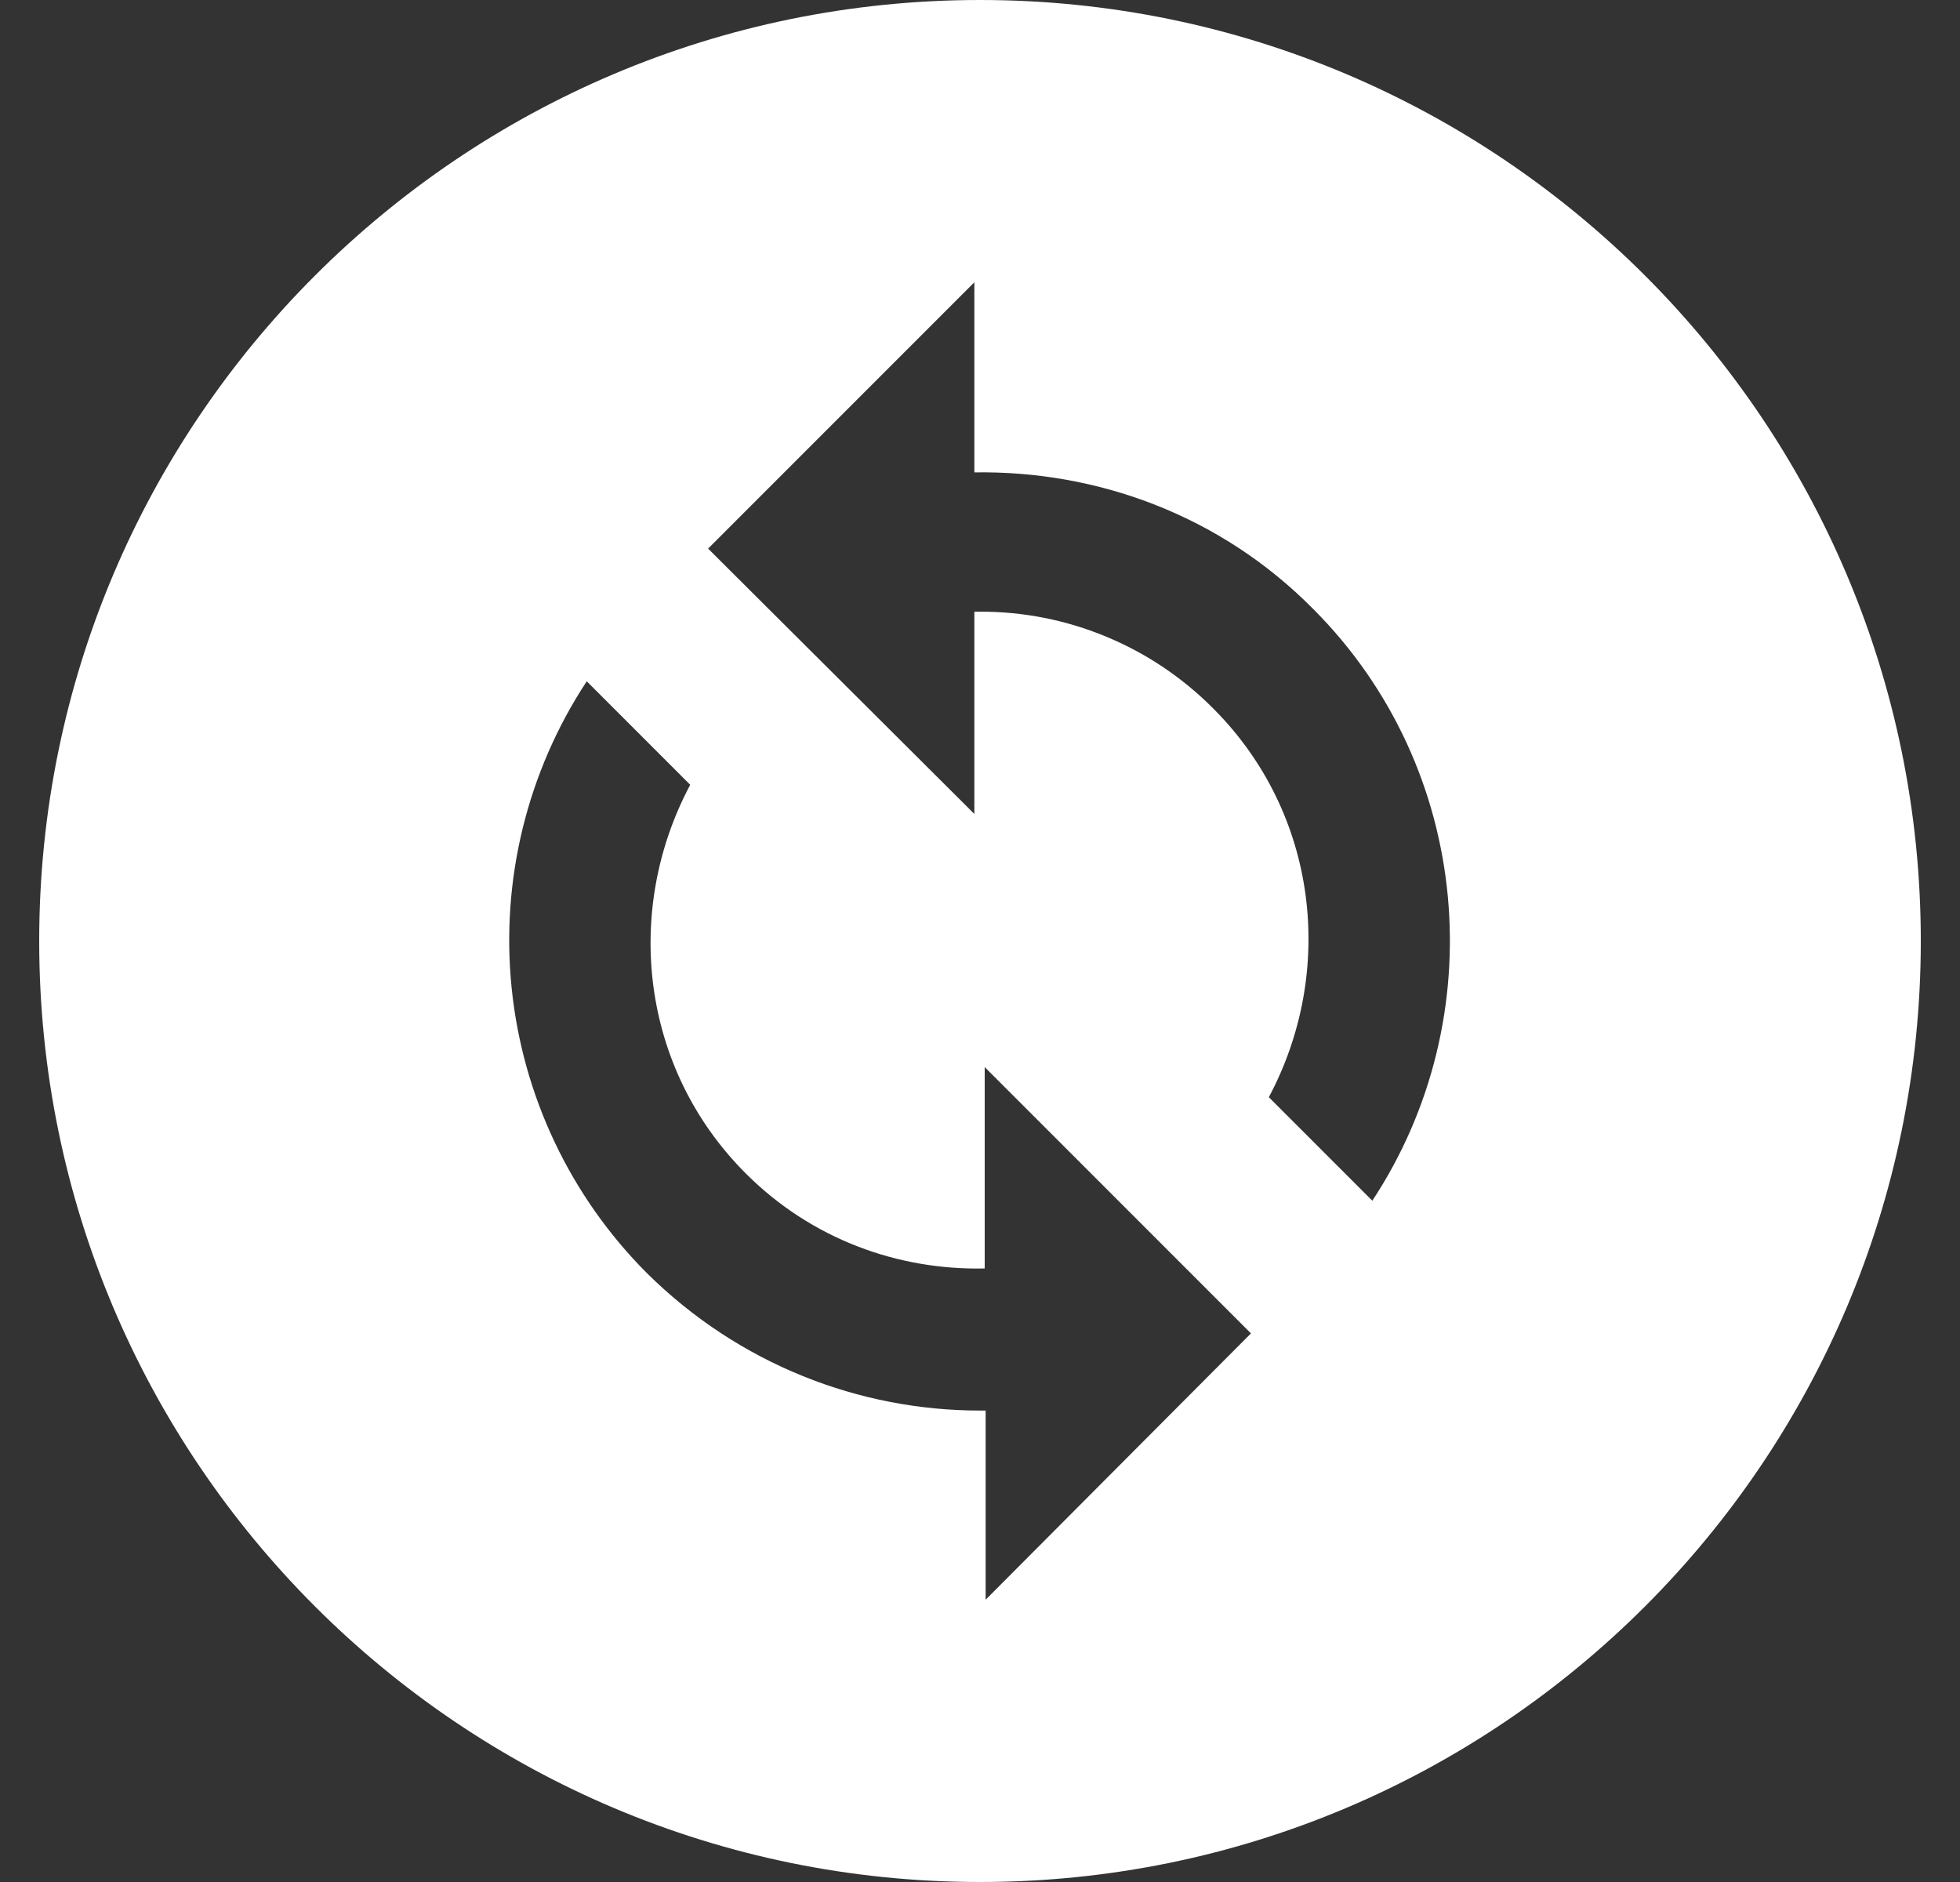 <svg width="25" height="24" viewBox="0 0 25 24" fill="none" xmlns="http://www.w3.org/2000/svg">
<rect x="0" y="0" width="25" height="24" fill="#333333" stroke="none"/>
<path d="M12.5 0C5.876 0 0.5 5.376 0.5 12C0.5 18.624 5.876 24 12.5 24C19.124 24 24.5 18.624 24.5 12C24.5 5.376 19.124 0 12.5 0ZM12.572 20.4V17.988H12.5C10.964 17.988 9.428 17.4 8.252 16.236C7.275 15.258 6.666 13.973 6.526 12.599C6.386 11.224 6.724 9.842 7.484 8.688L8.804 10.008C7.952 11.604 8.168 13.62 9.512 14.964C10.352 15.804 11.456 16.2 12.56 16.176V13.608L15.956 17.004L12.572 20.4ZM17.504 15.312L16.184 13.992C17.036 12.396 16.82 10.38 15.476 9.036C15.086 8.643 14.623 8.332 14.112 8.12C13.601 7.907 13.053 7.799 12.5 7.8H12.428V10.38L9.032 6.996L12.428 3.6V6.024C13.988 6 15.56 6.564 16.748 7.764C18.788 9.804 19.04 12.984 17.504 15.312V15.312Z" fill="#fff"/>
</svg>
